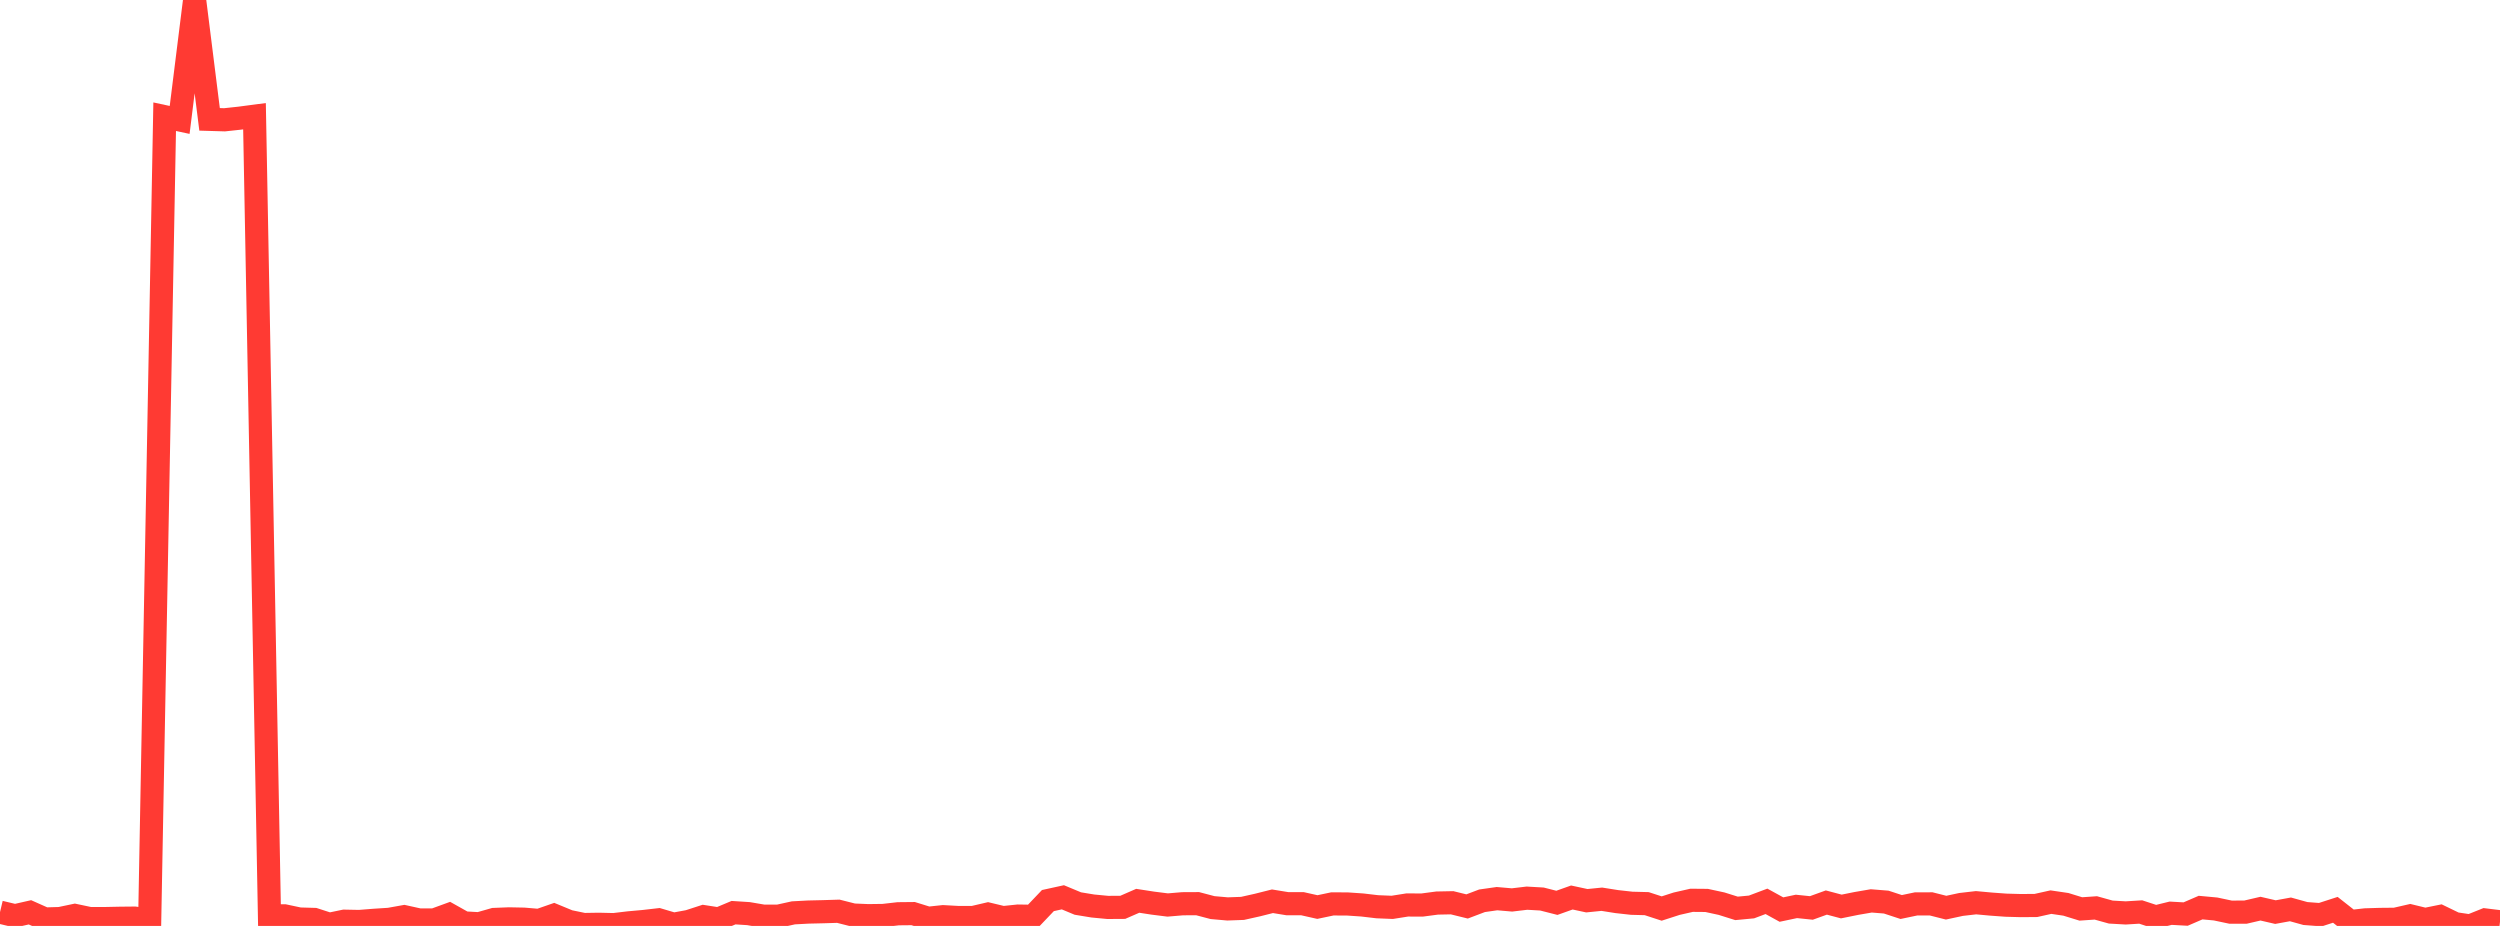 <?xml version="1.0" standalone="no"?>
<!DOCTYPE svg PUBLIC "-//W3C//DTD SVG 1.1//EN" "http://www.w3.org/Graphics/SVG/1.1/DTD/svg11.dtd">

<svg width="135" height="50" viewBox="0 0 135 50" preserveAspectRatio="none" 
  xmlns="http://www.w3.org/2000/svg"
  xmlns:xlink="http://www.w3.org/1999/xlink">


<polyline points="0.0, 49.256 0.808, 49.449 1.617, 49.265 2.425, 49.625 3.234, 49.602 4.042, 49.432 4.85, 49.603 5.659, 49.603 6.467, 49.586 7.275, 49.578 8.084, 49.687 8.892, 6.302 9.701, 6.476 10.509, 0.0 11.317, 6.445 12.126, 6.469 12.934, 6.382 13.743, 6.275 14.551, 49.45 15.359, 49.455 16.168, 49.627 16.976, 49.65 17.784, 49.912 18.593, 49.744 19.401, 49.76 20.21, 49.696 21.018, 49.644 21.826, 49.499 22.635, 49.678 23.443, 49.679 24.251, 49.384 25.06, 49.838 25.868, 49.882 26.677, 49.651 27.485, 49.619 28.293, 49.635 29.102, 49.704 29.91, 49.423 30.719, 49.757 31.527, 49.924 32.335, 49.911 33.144, 49.93 33.952, 49.834 34.76, 49.761 35.569, 49.668 36.377, 49.908 37.186, 49.759 37.994, 49.497 38.802, 49.623 39.611, 49.284 40.419, 49.336 41.228, 49.474 42.036, 49.472 42.844, 49.294 43.653, 49.251 44.461, 49.232 45.269, 49.207 46.078, 49.412 46.886, 49.446 47.695, 49.435 48.503, 49.343 49.311, 49.335 50.12, 49.586 50.928, 49.5 51.737, 49.545 52.545, 49.546 53.353, 49.358 54.162, 49.552 54.97, 49.468 55.778, 49.48 56.587, 48.631 57.395, 48.454 58.204, 48.791 59.012, 48.924 59.82, 49.001 60.629, 48.996 61.437, 48.643 62.246, 48.768 63.054, 48.87 63.862, 48.802 64.671, 48.798 65.479, 49.011 66.287, 49.082 67.096, 49.053 67.904, 48.872 68.713, 48.668 69.521, 48.8 70.329, 48.799 71.138, 48.981 71.946, 48.811 72.754, 48.814 73.563, 48.869 74.371, 48.964 75.18, 48.997 75.988, 48.869 76.796, 48.872 77.605, 48.765 78.413, 48.749 79.222, 48.948 80.03, 48.642 80.838, 48.527 81.647, 48.597 82.455, 48.501 83.263, 48.547 84.072, 48.753 84.88, 48.465 85.689, 48.639 86.497, 48.558 87.305, 48.686 88.114, 48.776 88.922, 48.797 89.731, 49.061 90.539, 48.8 91.347, 48.616 92.156, 48.623 92.964, 48.798 93.772, 49.052 94.581, 48.976 95.389, 48.672 96.198, 49.117 97.006, 48.946 97.814, 49.029 98.623, 48.737 99.431, 48.951 100.24, 48.787 101.048, 48.648 101.856, 48.713 102.665, 48.979 103.473, 48.81 104.281, 48.809 105.09, 49.014 105.898, 48.84 106.707, 48.747 107.515, 48.821 108.323, 48.88 109.132, 48.902 109.94, 48.895 110.749, 48.715 111.557, 48.834 112.365, 49.083 113.174, 49.027 113.982, 49.252 114.79, 49.298 115.599, 49.248 116.407, 49.513 117.216, 49.314 118.024, 49.359 118.832, 49.01 119.641, 49.085 120.449, 49.256 121.257, 49.255 122.066, 49.067 122.874, 49.254 123.683, 49.106 124.491, 49.33 125.299, 49.392 126.108, 49.13 126.916, 49.765 127.725, 49.673 128.533, 49.649 129.341, 49.641 130.15, 49.455 130.958, 49.652 131.766, 49.488 132.575, 49.88 133.383, 50.0 134.192, 49.676 135.0, 49.775" fill="none" stroke="#ff3a33" stroke-width="1.25"/>

</svg>